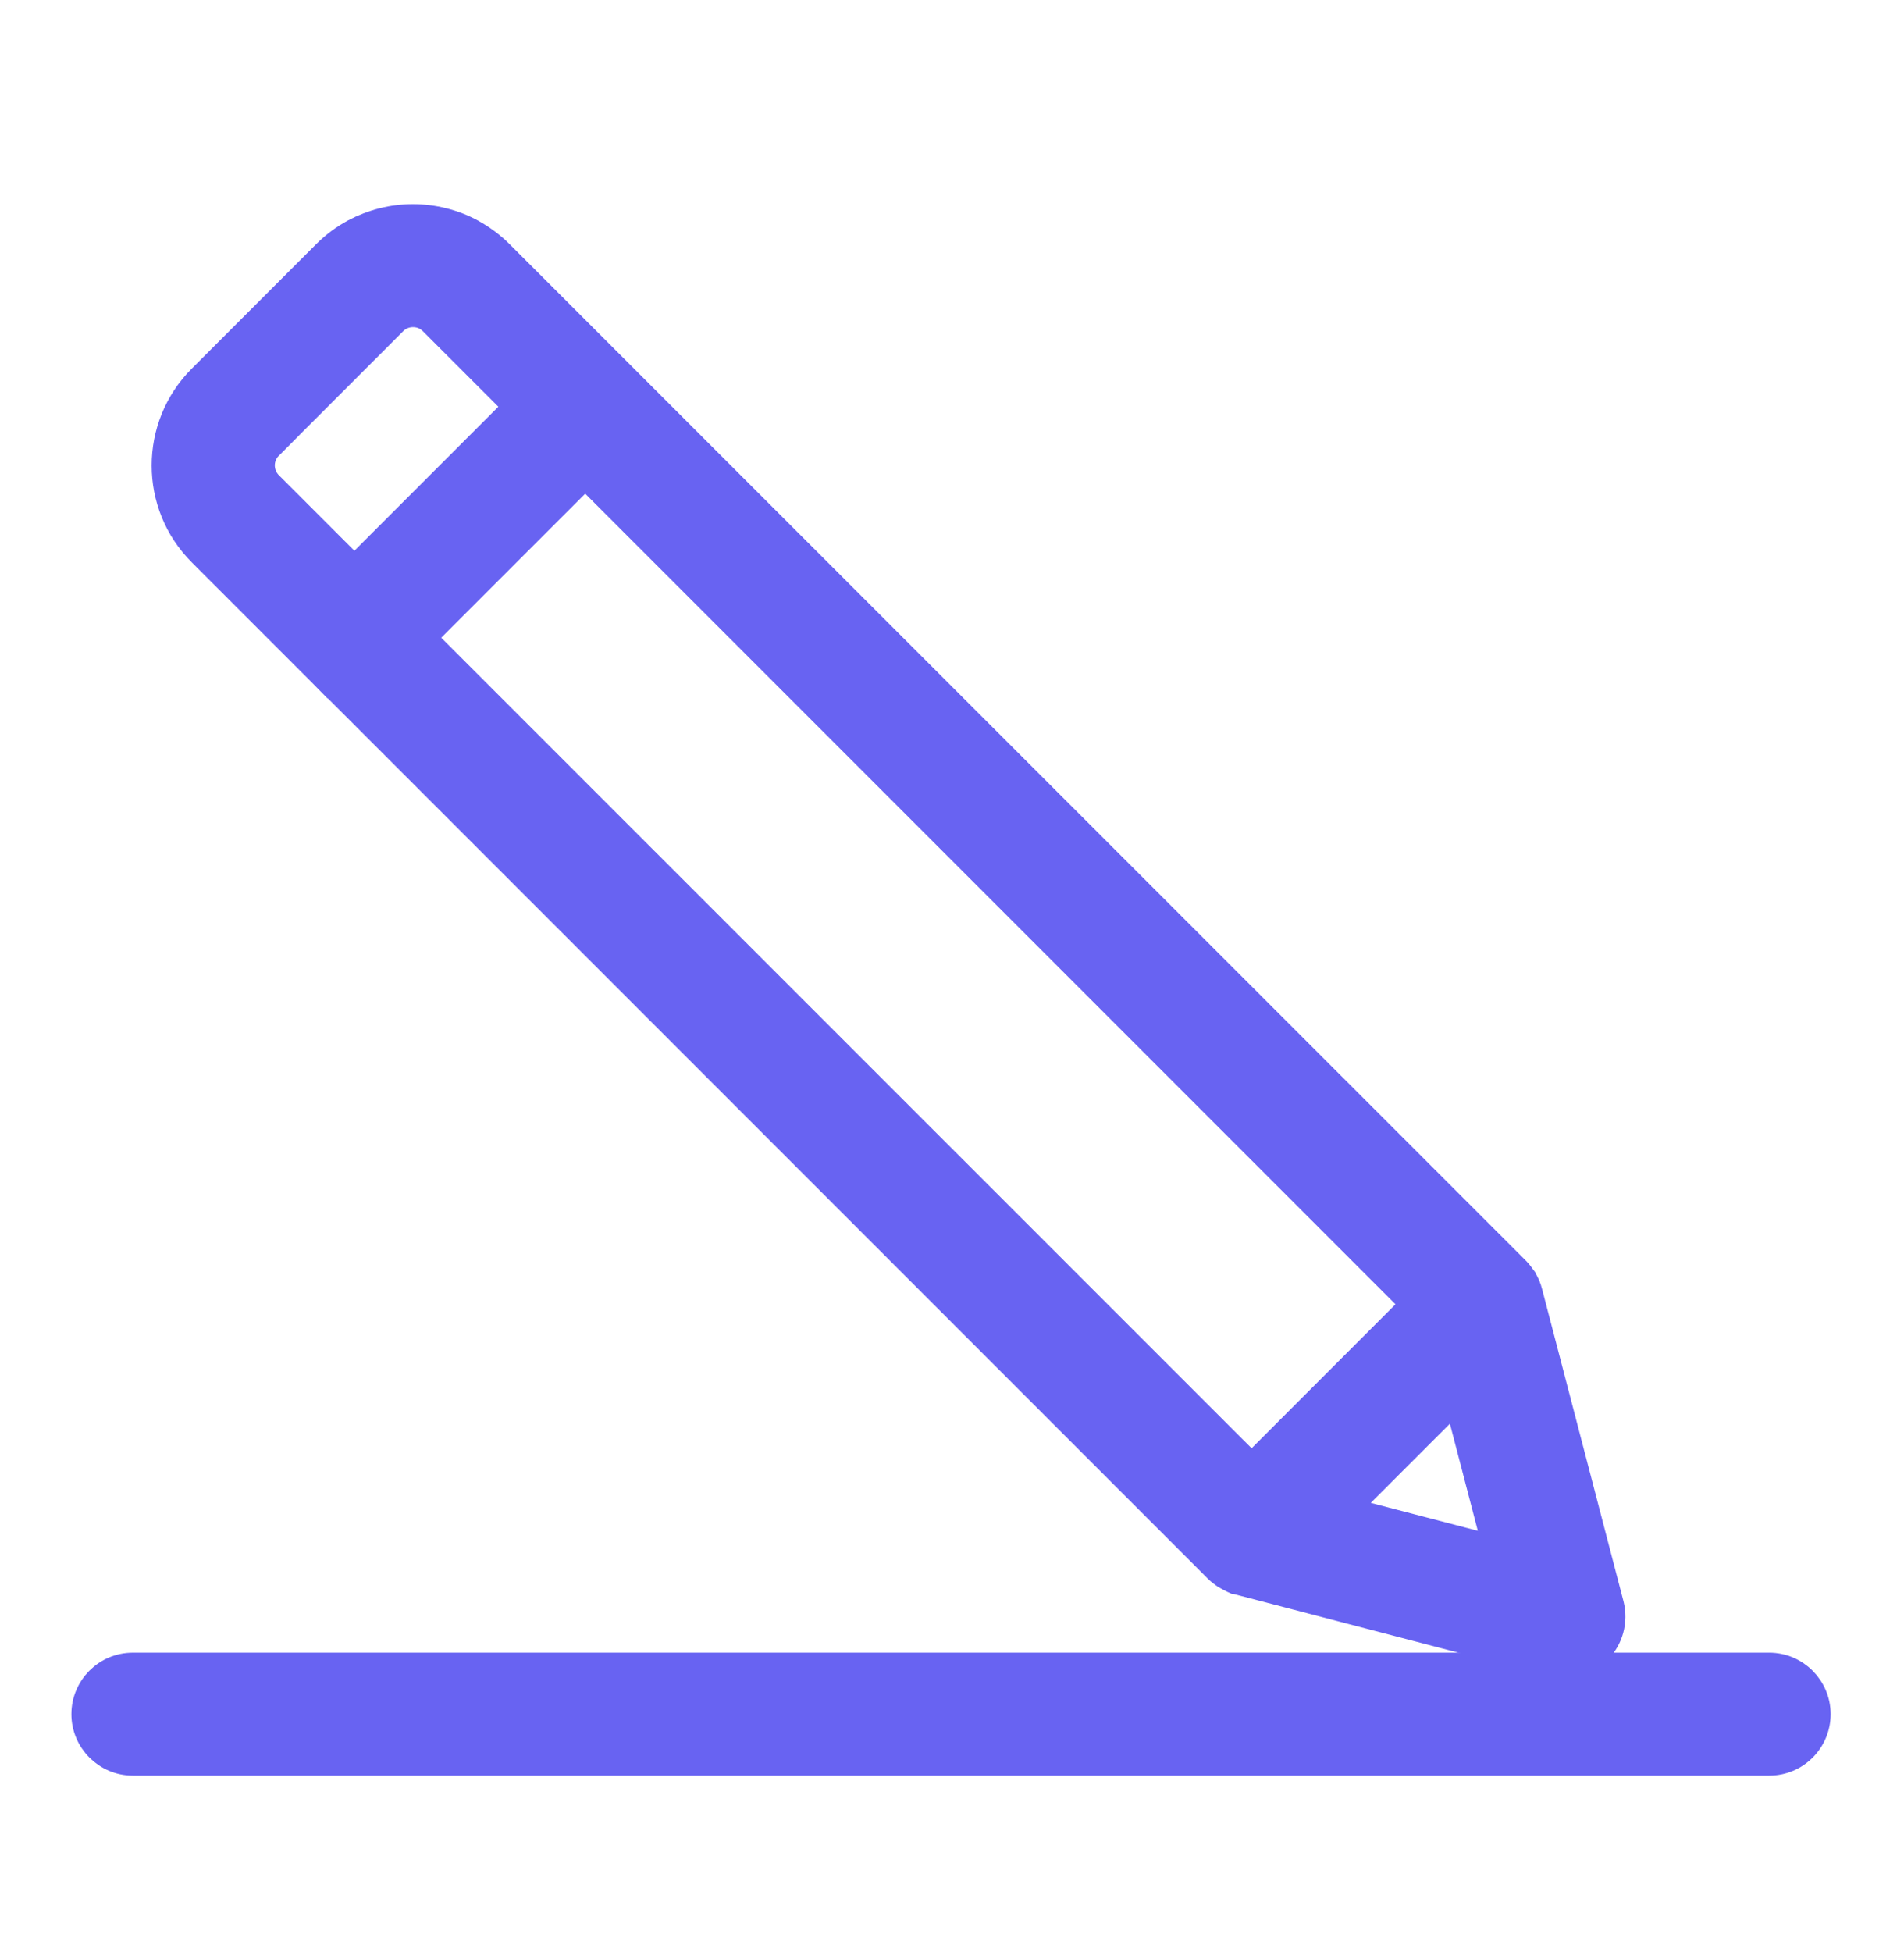 <svg xmlns="http://www.w3.org/2000/svg" width="40" viewBox="0 0 40 41" height="41" fill="none"><g stroke-width=".5" stroke="#6863f2" fill="#6863f2"><path d="m6.883 14.313.003-.003 18.67 18.67c.046.046.098.083.13.106.004.003.007.005.01.007l.007.005.004.002h0l.005.004c.006.004.021.015.043.026.037.021.084.048.133.071l.05.023h.021c.021.008.046.015.073.022l6.553 1.709c.092.027.183.036.268.036.276 0 .537-.11.735-.301l.003-.003c.265-.265.363-.642.274-.999l-.001-.003-1.71-6.555c-.01-.044-.03-.097-.038-.117-.001-.004-.002-.006-.003-.008l-.004-.012-.005-.011-.002-.005c-.018-.039-.045-.097-.084-.153l-.013-.019-0-0c-0-.001-.001-.001-.001-.002-.003-.004-.007-.01-.012-.016-.031-.044-.065-.086-.101-.125l0-0-.008-.008-21.351-21.347c0-0 0-0 0-0-.185-.185-.394-.338-.618-.46v-0l-.001-.001c-.376-.201-.8-.309-1.239-.309-.44 0-.861.11-1.238.308l-0-0-.001.001c-.226.121-.435.276-.619.461-0 0-0 0-0.0 0l-2.611 2.611c-1.025 1.025-1.025 2.69 0 3.714l2.499 2.499zm19.411 16.454-17.378-17.375 3.378-3.378 17.376 17.376zm-20.612-21.377-.177-.177.177.177 2.611-2.611c.028-.028.055-.05.08-.066l0.0 0.0.005-.003c.086-.058.188-.09.299-.09.11 0 .211.031.297.088.038.027.064.048.087.071l1.762 1.762-3.378 3.378-1.762-1.762c-.213-.213-.213-.554-0-.767zm25.714 23.106-3.084-.804 2.28-2.28z"></path><path d="m37.168 34.956h-34.377c-.578 0-1.041.469-1.041 1.041 0 .573.468 1.041 1.041 1.041h34.377c.578 0 1.041-.469 1.041-1.041 0-.573-.468-1.041-1.041-1.041z"></path></g></svg>
